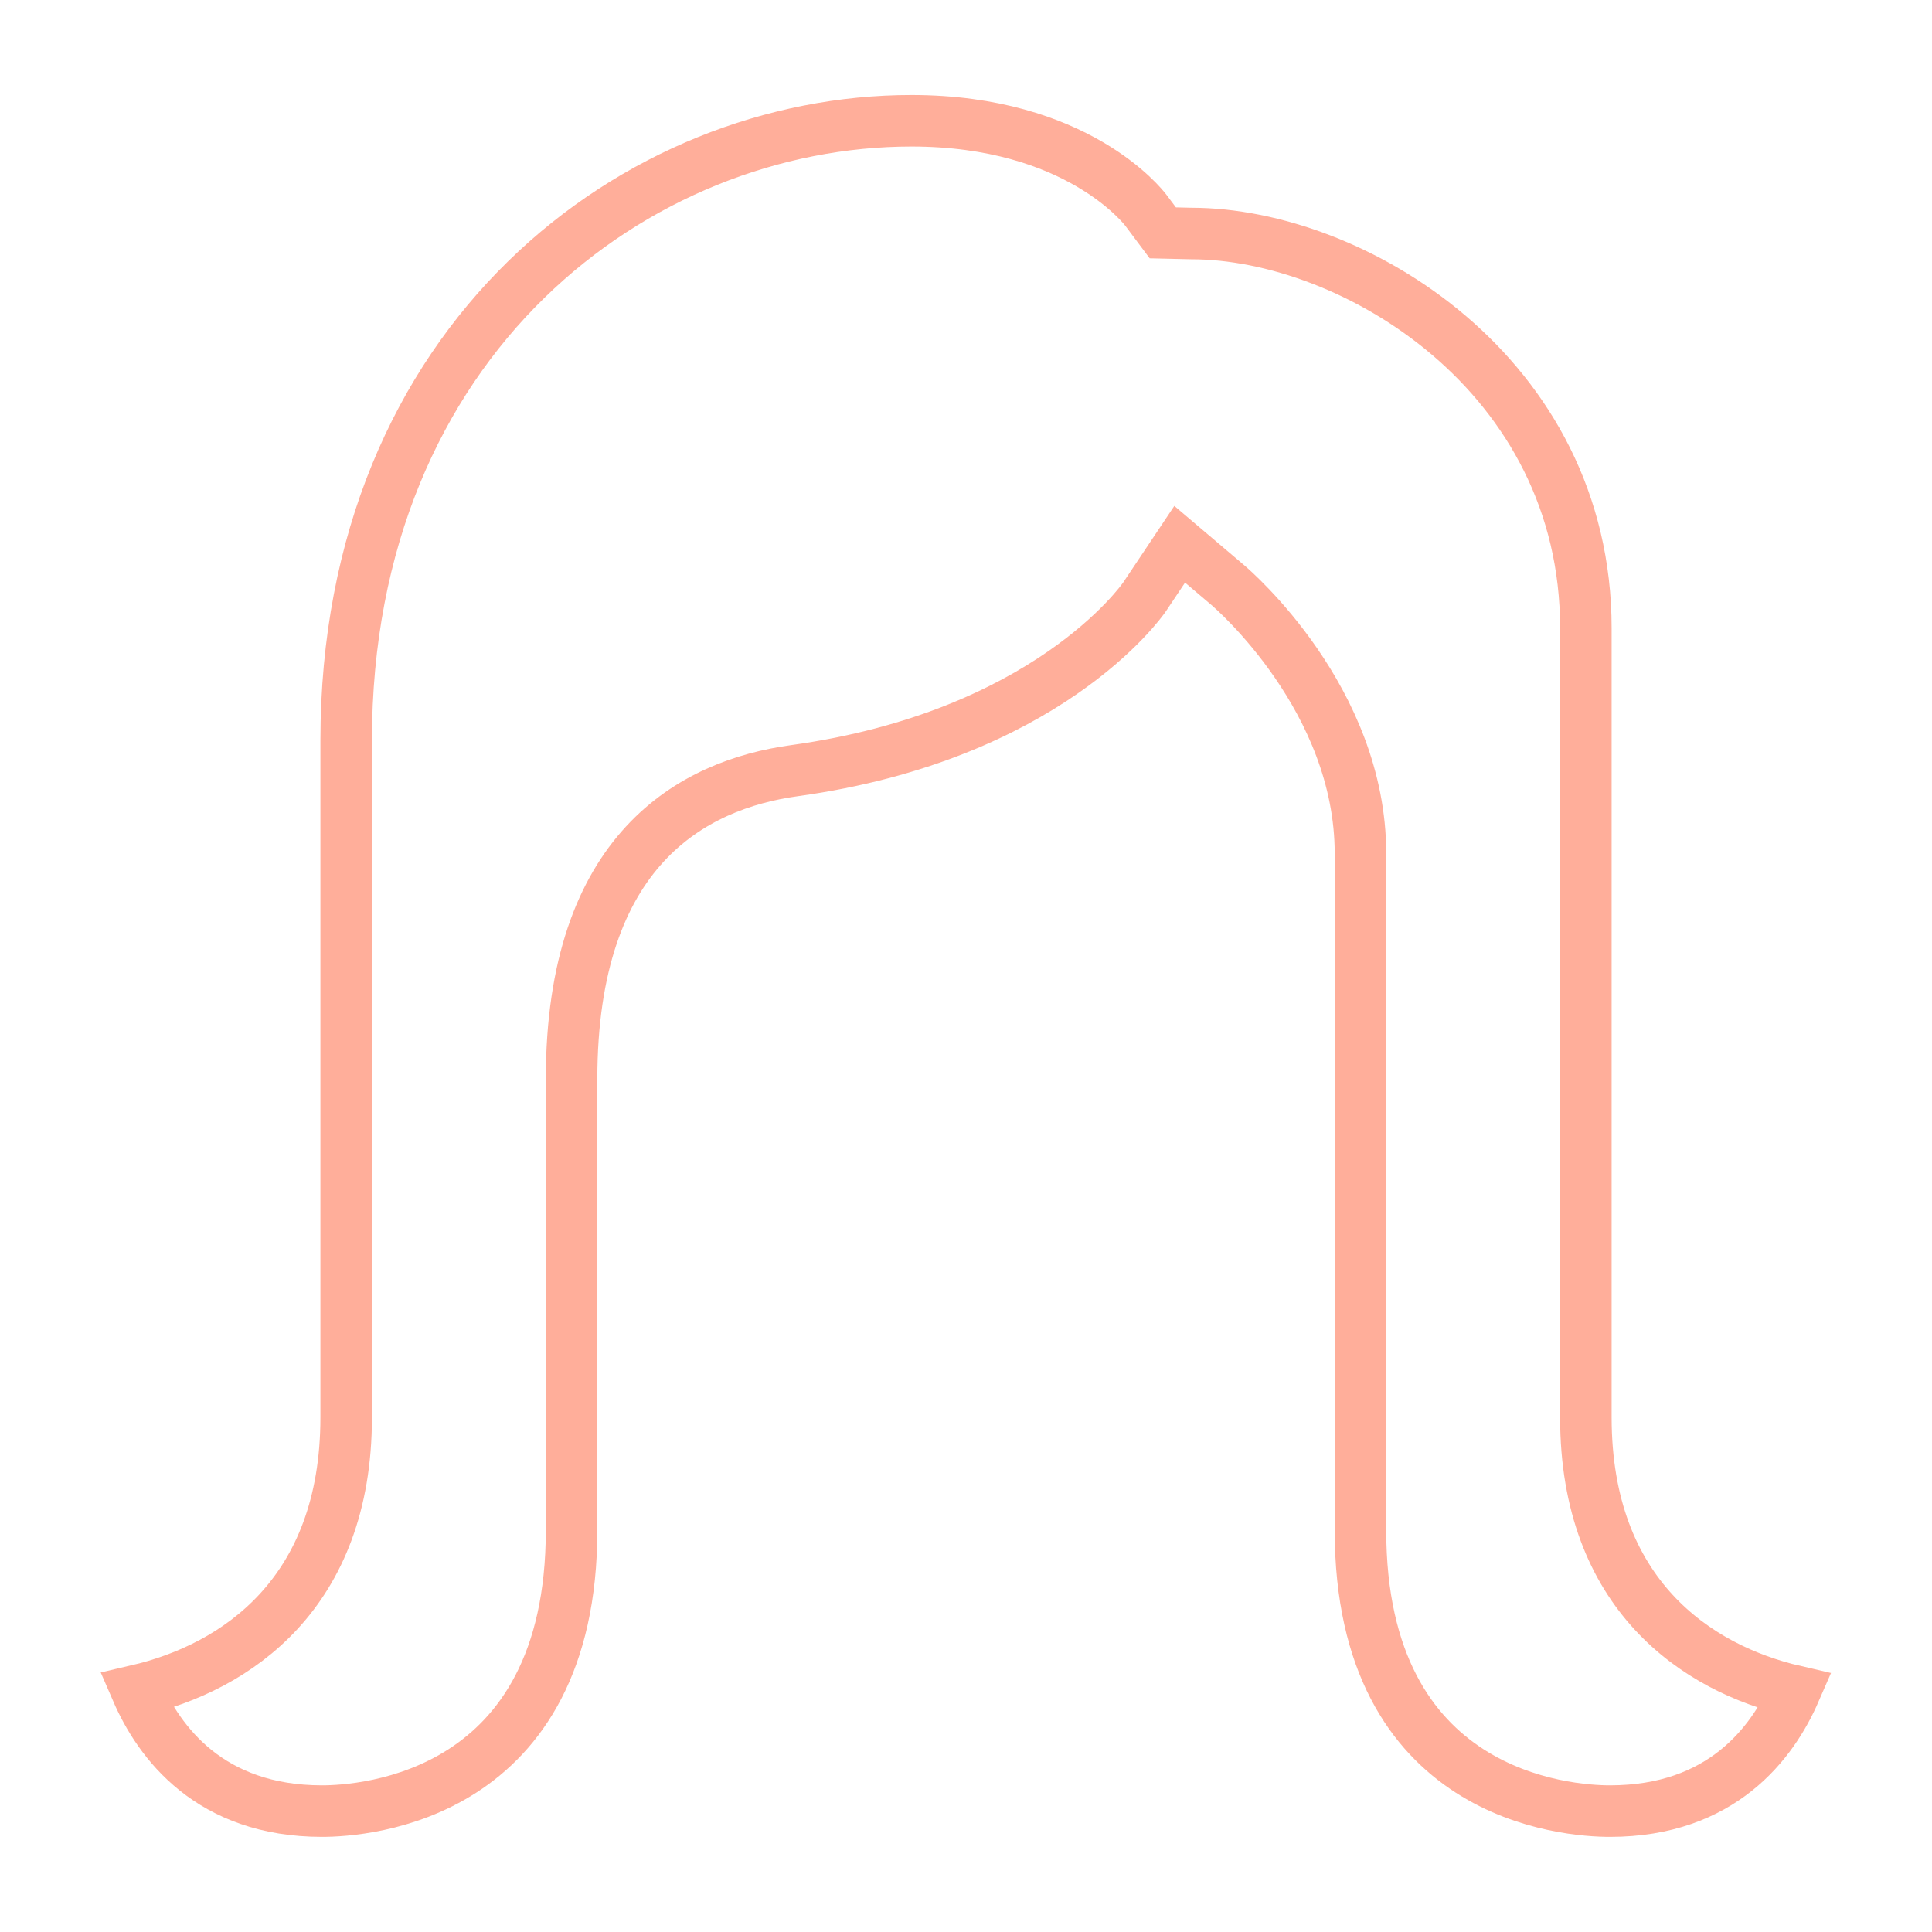 <?xml version="1.0" encoding="UTF-8" standalone="no"?><!-- Generator: Gravit.io --><svg xmlns="http://www.w3.org/2000/svg" xmlns:xlink="http://www.w3.org/1999/xlink" style="isolation:isolate" viewBox="0 0 75 75" width="75pt" height="75pt"><g><mask id="_mask_8M0OqBRDNA9hiIApQfQ3yoCGfx9zEtQq" x="-200%" y="-200%" width="400%" height="400%"><rect x="-200%" y="-200%" width="400%" height="400%" style="fill:white;"/><path d=" M 62.499 70.307 C 60.88 70.307 52.813 69.782 52.813 59.4 L 52.813 33.138 C 52.813 27.151 47.873 22.892 47.663 22.713 L 45.795 21.128 L 44.43 23.172 C 44.29 23.378 40.606 28.565 30.841 29.917 C 26.891 30.46 22.188 32.981 22.188 41.892 L 22.188 59.4 C 22.188 69.782 14.12 70.307 12.501 70.307 C 8.153 70.307 6.179 67.65 5.304 65.628 C 9.172 64.731 13.438 61.86 13.438 55.023 L 13.438 28.761 C 13.438 13.127 24.743 4.688 35.383 4.688 C 41.796 4.688 44.382 8.028 44.487 8.168 L 45.139 9.039 L 46.25 9.065 C 52.511 9.065 61.563 14.519 61.563 24.385 L 61.563 55.023 C 61.563 61.912 65.889 64.775 69.683 65.65 C 68.808 67.664 66.834 70.307 62.499 70.307 Z " fill="black" stroke="none"/></mask><path d=" M 62.499 70.307 C 60.88 70.307 52.813 69.782 52.813 59.4 L 52.813 33.138 C 52.813 27.151 47.873 22.892 47.663 22.713 L 45.795 21.128 L 44.43 23.172 C 44.29 23.378 40.606 28.565 30.841 29.917 C 26.891 30.46 22.188 32.981 22.188 41.892 L 22.188 59.4 C 22.188 69.782 14.12 70.307 12.501 70.307 C 8.153 70.307 6.179 67.65 5.304 65.628 C 9.172 64.731 13.438 61.86 13.438 55.023 L 13.438 28.761 C 13.438 13.127 24.743 4.688 35.383 4.688 C 41.796 4.688 44.382 8.028 44.487 8.168 L 45.139 9.039 L 46.25 9.065 C 52.511 9.065 61.563 14.519 61.563 24.385 L 61.563 55.023 C 61.563 61.912 65.889 64.775 69.683 65.65 C 68.808 67.664 66.834 70.307 62.499 70.307 Z " fill="none" mask="url(#_mask_8M0OqBRDNA9hiIApQfQ3yoCGfx9zEtQq)" vector-effect="non-scaling-stroke" stroke-width="2" stroke="rgb(255,174,154)" stroke-linejoin="miter" stroke-linecap="butt" stroke-miterlimit="4"/><path d=" M 62.499 70.307 C 60.88 70.307 52.813 69.782 52.813 59.4 L 52.813 33.138 C 52.813 27.151 47.873 22.892 47.663 22.713 L 45.795 21.128 L 44.43 23.172 C 44.29 23.378 40.606 28.565 30.841 29.917 C 26.891 30.46 22.188 32.981 22.188 41.892 L 22.188 59.4 C 22.188 69.782 14.12 70.307 12.501 70.307 C 8.153 70.307 6.179 67.65 5.304 65.628 C 9.172 64.731 13.438 61.86 13.438 55.023 L 13.438 28.761 C 13.438 13.127 24.743 4.688 35.383 4.688 C 41.796 4.688 44.382 8.028 44.487 8.168 L 45.139 9.039 L 46.25 9.065 C 52.511 9.065 61.563 14.519 61.563 24.385 L 61.563 55.023 C 61.563 61.912 65.889 64.775 69.683 65.65 C 68.808 67.664 66.834 70.307 62.499 70.307 Z " fill="none"/><path d=" M 35.378 6.877 C 40.58 6.877 42.667 9.402 42.684 9.416 L 43.992 11.254 L 46.25 11.254 C 51.614 11.254 59.375 15.928 59.375 24.385 L 59.375 55.023 C 59.375 61.072 62.407 64.91 66.292 66.788 C 65.447 67.55 64.236 68.123 62.499 68.123 C 60.246 68.123 55 67.274 55 59.4 L 55 33.138 C 55 26.267 49.684 21.561 49.081 21.045 L 45.414 18.042 L 42.649 21.898 C 42.514 22.087 39.224 26.547 30.539 27.746 C 26.602 28.289 20 30.854 20 41.892 L 20 59.4 C 20 67.274 14.754 68.123 12.501 68.123 C 10.764 68.123 9.553 67.554 8.708 66.788 C 12.593 64.915 15.625 61.072 15.625 55.023 L 15.625 28.761 C 15.625 14.545 25.801 6.877 35.378 6.877 Z  M 35.378 2.5 C 23.303 2.5 11.25 12.068 11.25 28.761 L 11.25 55.023 C 11.25 63.497 3.629 63.777 2.609 63.777 L 2.5 63.777 C 2.5 63.777 3.721 72.5 12.501 72.5 C 17.519 72.5 24.375 69.419 24.375 59.4 L 24.375 41.892 C 24.375 36.145 26.436 32.731 31.139 32.084 C 42.138 30.565 46.25 24.385 46.25 24.385 C 46.25 24.385 50.625 28.096 50.625 33.138 L 50.625 59.4 C 50.625 69.419 57.481 72.5 62.499 72.5 C 71.279 72.5 72.5 63.777 72.5 63.777 L 72.391 63.777 C 71.371 63.777 63.75 63.497 63.75 55.023 L 63.75 24.385 C 63.75 13.136 53.635 6.877 46.25 6.877 C 46.25 6.877 43.135 2.5 35.378 2.5 Z " fill="none"/></g></svg>